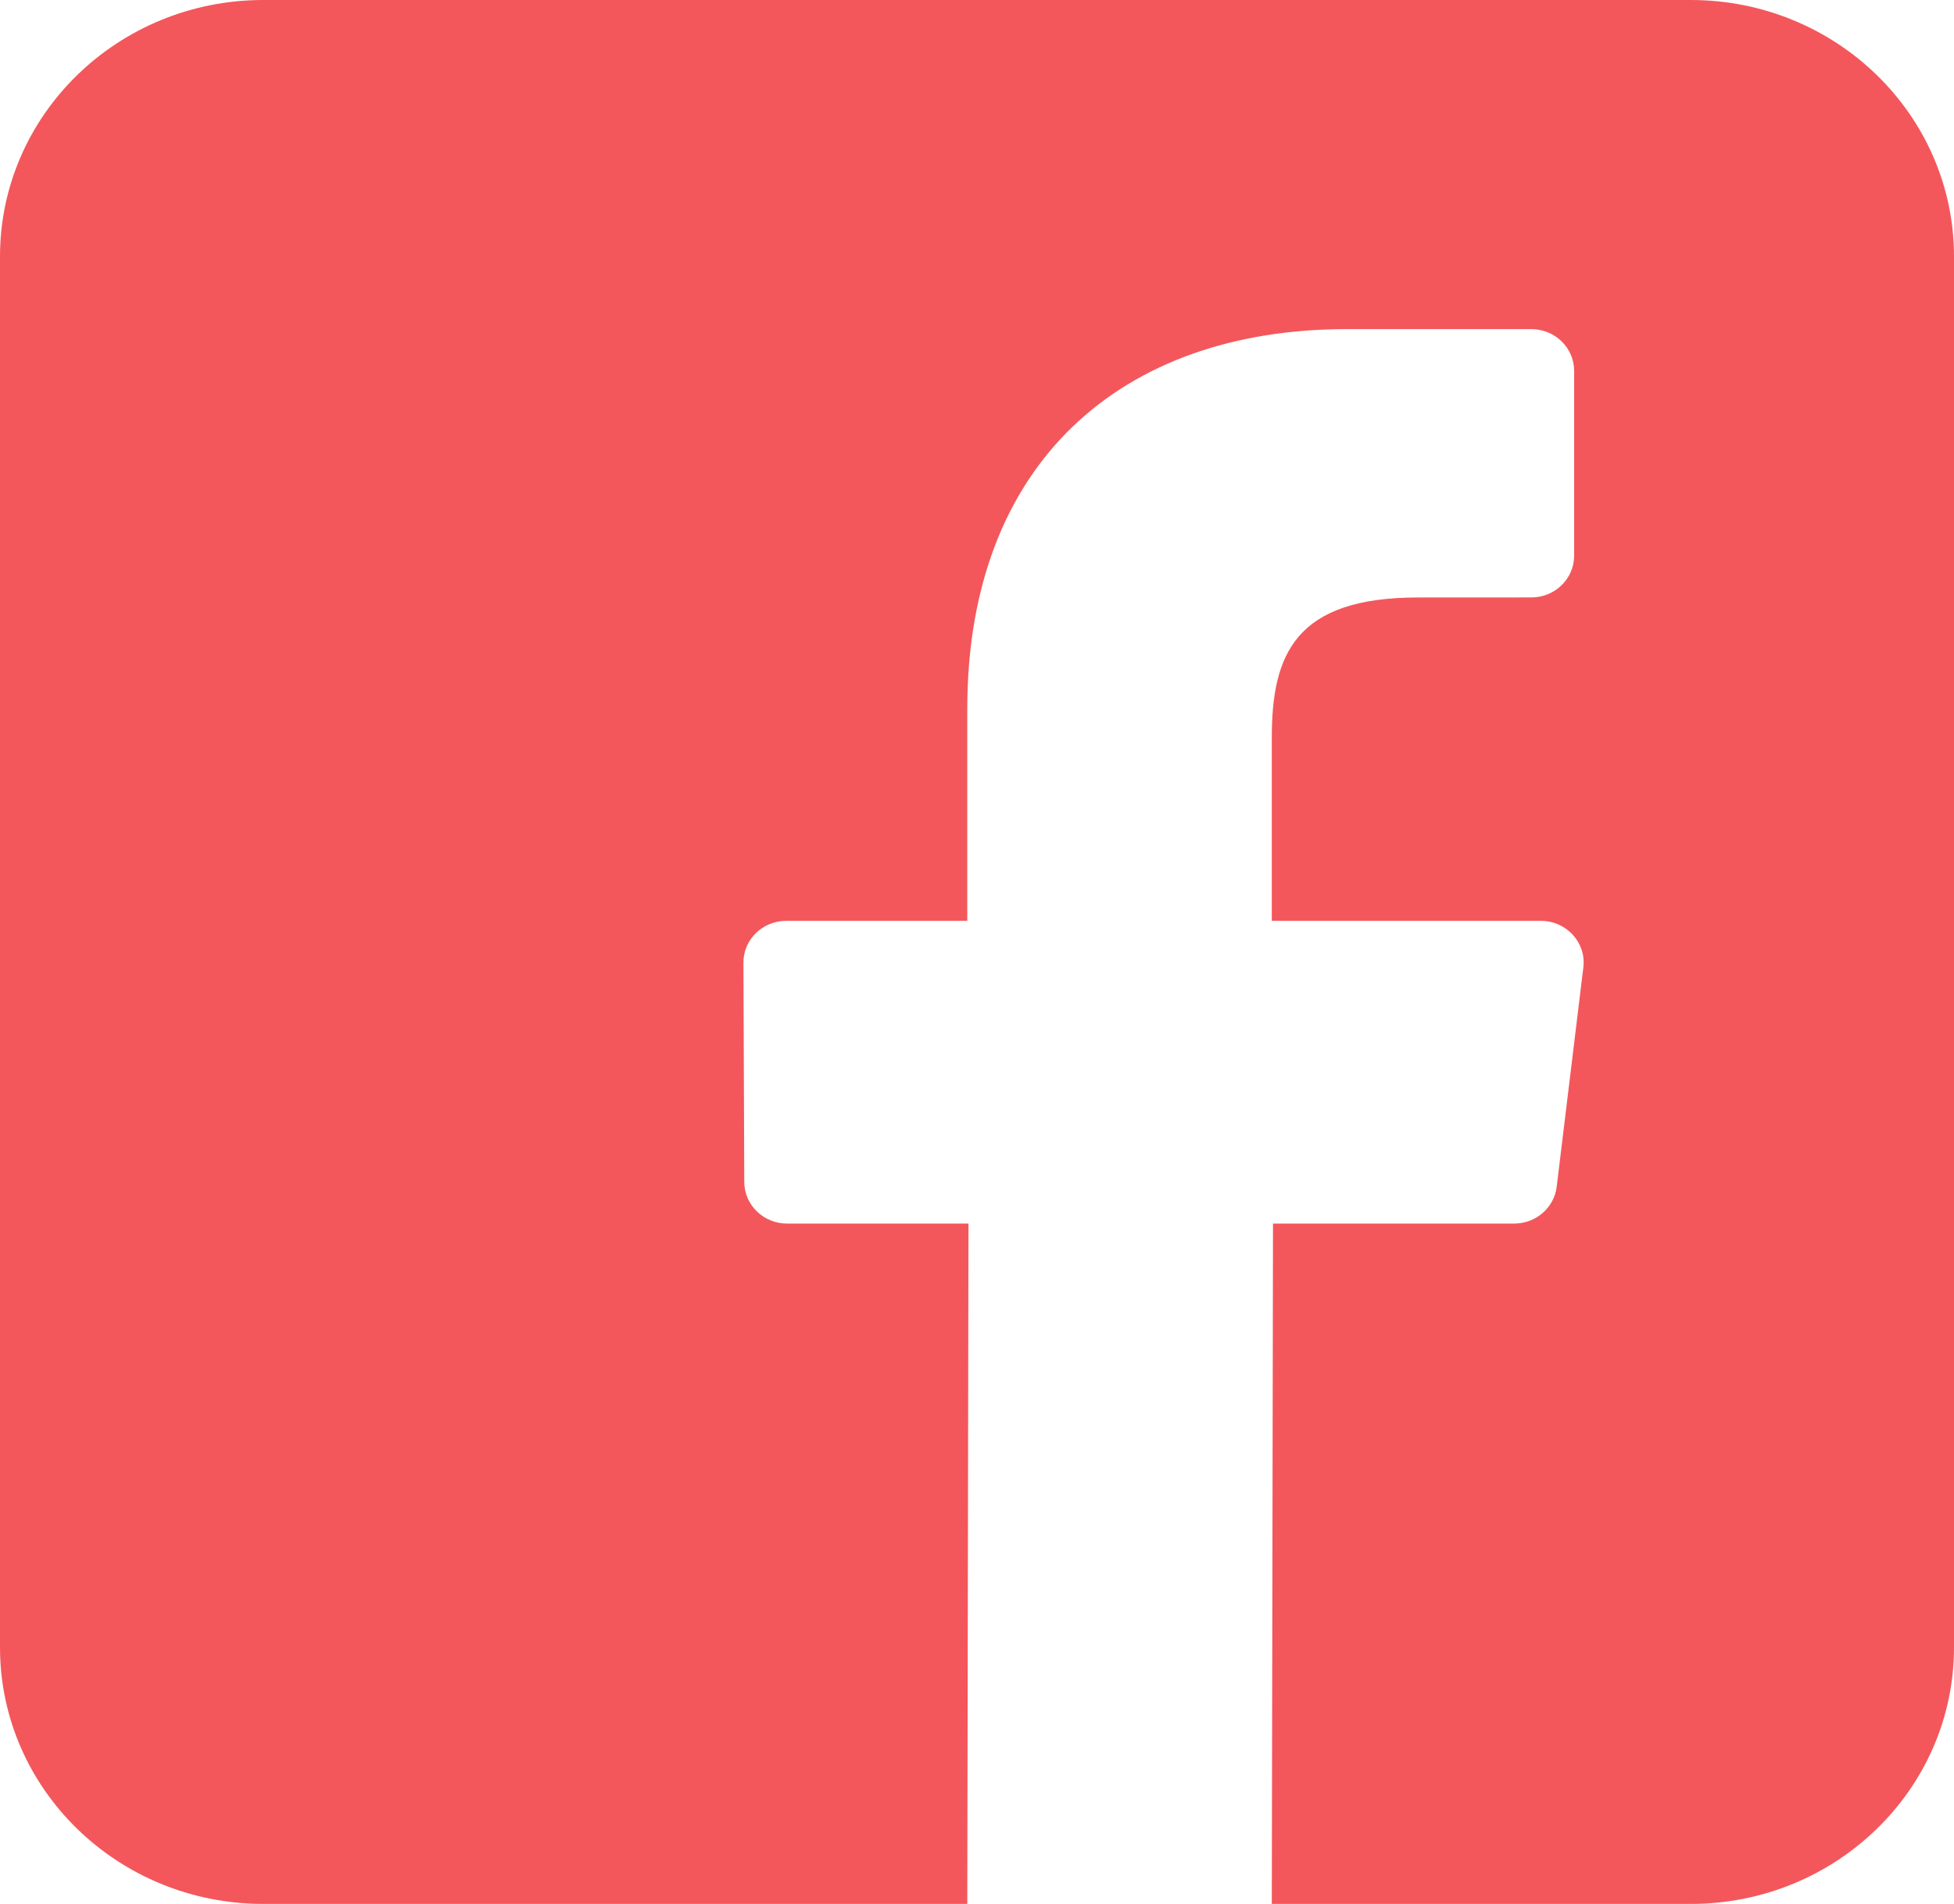 <svg width="39" height="38" viewBox="0 0 39 38" fill="none" xmlns="http://www.w3.org/2000/svg">
<path fill-rule="evenodd" clip-rule="evenodd" d="M33.745 0H5.255C2.353 0 0 2.293 0 5.121V32.879C0 35.707 2.353 38 5.255 38H19.306L19.33 24.421H15.709C15.239 24.421 14.857 24.05 14.855 23.592L14.838 19.215C14.836 18.753 15.219 18.379 15.692 18.379H19.306V14.149C19.306 9.241 22.383 6.569 26.876 6.569H30.564C31.035 6.569 31.418 6.941 31.418 7.401V11.092C31.418 11.552 31.036 11.924 30.564 11.924L28.301 11.925C25.858 11.925 25.384 13.057 25.384 14.717V18.379H30.754C31.266 18.379 31.663 18.814 31.602 19.309L31.07 23.686C31.019 24.105 30.655 24.421 30.222 24.421H25.408L25.384 38H33.745C36.647 38 39 35.708 39 32.88V5.121C39 2.293 36.647 0 33.745 0Z" fill="#F3575B"/>
</svg>
